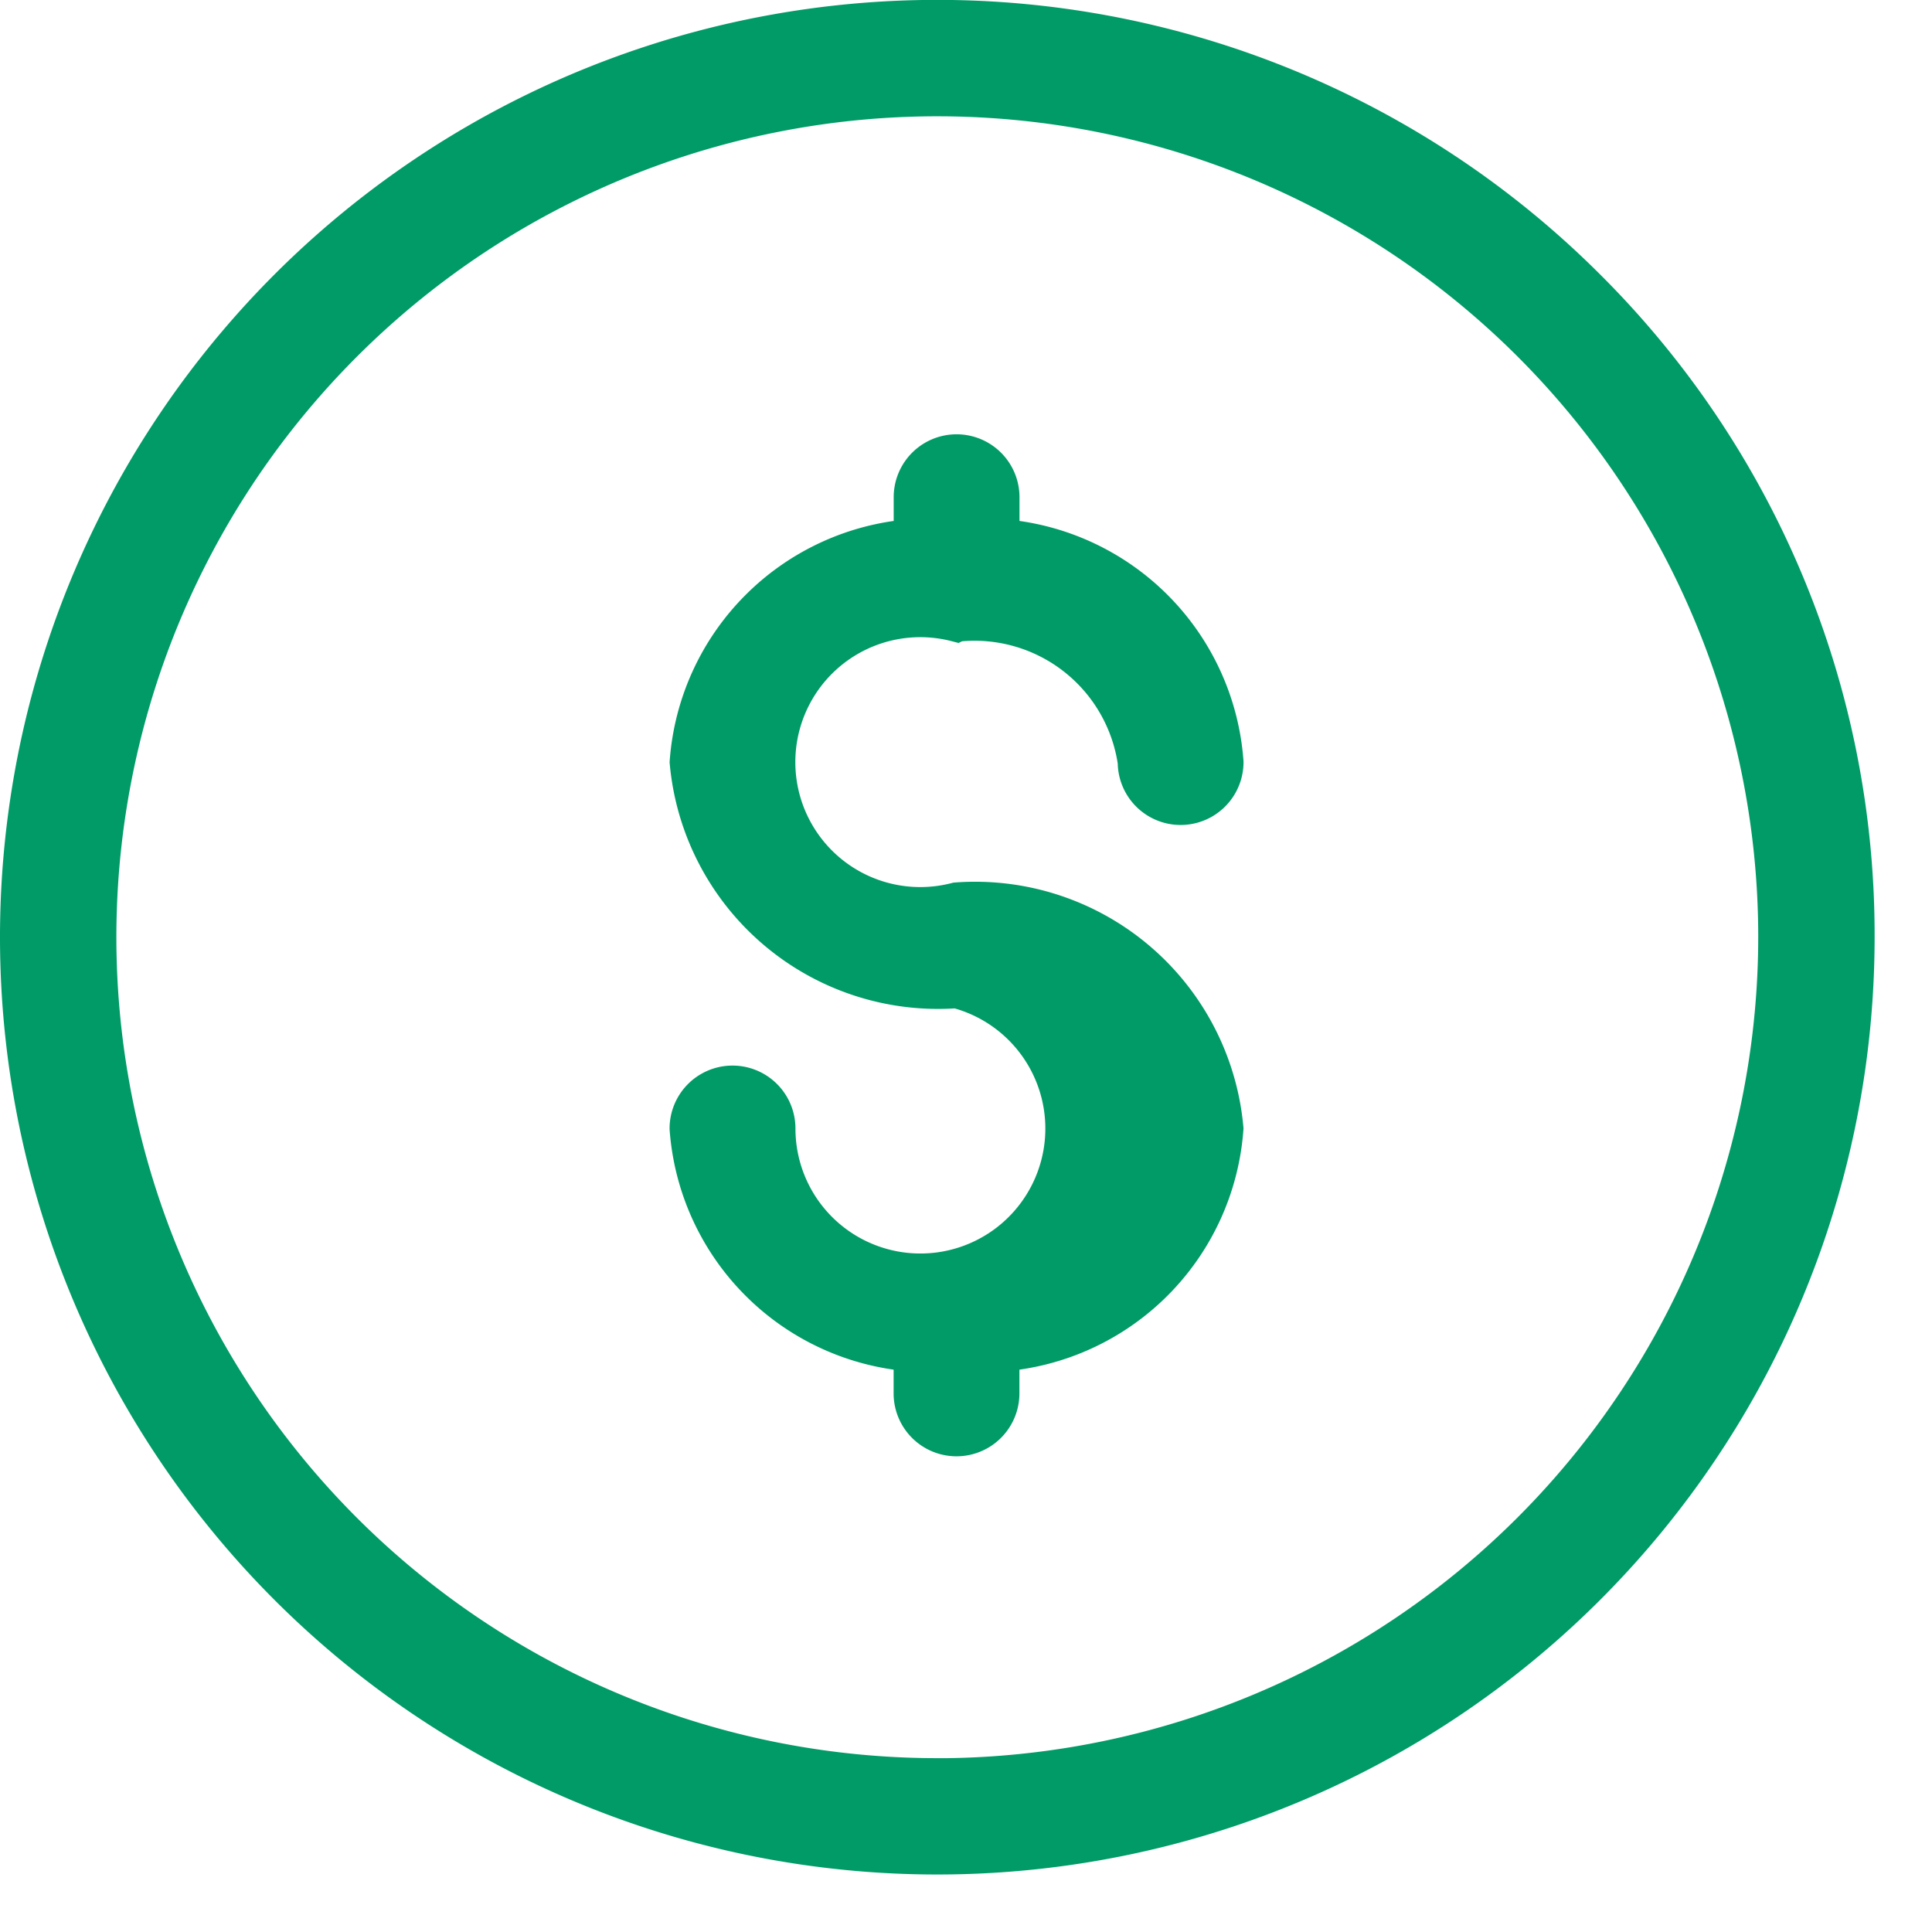 <svg xmlns="http://www.w3.org/2000/svg" width="25.25" height="25.25" viewBox="0 0 25.25 25.25"><g transform="translate(-64.724 -249.326)"><rect width="25" height="25" transform="translate(64.974 249.576)" fill="none"/><path d="M85.46,253.09a12,12,0,1,0,3.514,8.486A11.924,11.924,0,0,0,85.46,253.09Zm-8.486,19.464a10.979,10.979,0,1,1,10.979-10.979A10.991,10.991,0,0,1,76.974,272.555Z" fill="#009b66" stroke="#009b66" stroke-width="0.5"/><path d="M82.173,261.2a2.143,2.143,0,0,1,2.355,1.823.572.572,0,0,0,1.144,0,3.167,3.167,0,0,0-2.928-2.927v-.535a.572.572,0,1,0-1.144,0v.535a3.167,3.167,0,0,0-2.928,2.927,3.271,3.271,0,0,0,3.5,2.967,1.883,1.883,0,1,1-2.356,1.822.572.572,0,1,0-1.145,0,3.167,3.167,0,0,0,2.928,2.927v.535a.572.572,0,1,0,1.144,0v-.535a3.167,3.167,0,0,0,2.928-2.927,3.27,3.27,0,0,0-3.5-2.966,1.883,1.883,0,1,1,0-3.645Z" transform="translate(-4.946 -3.737)" fill="#009b66" stroke="#009b66" stroke-width="0.5"/></g></svg>